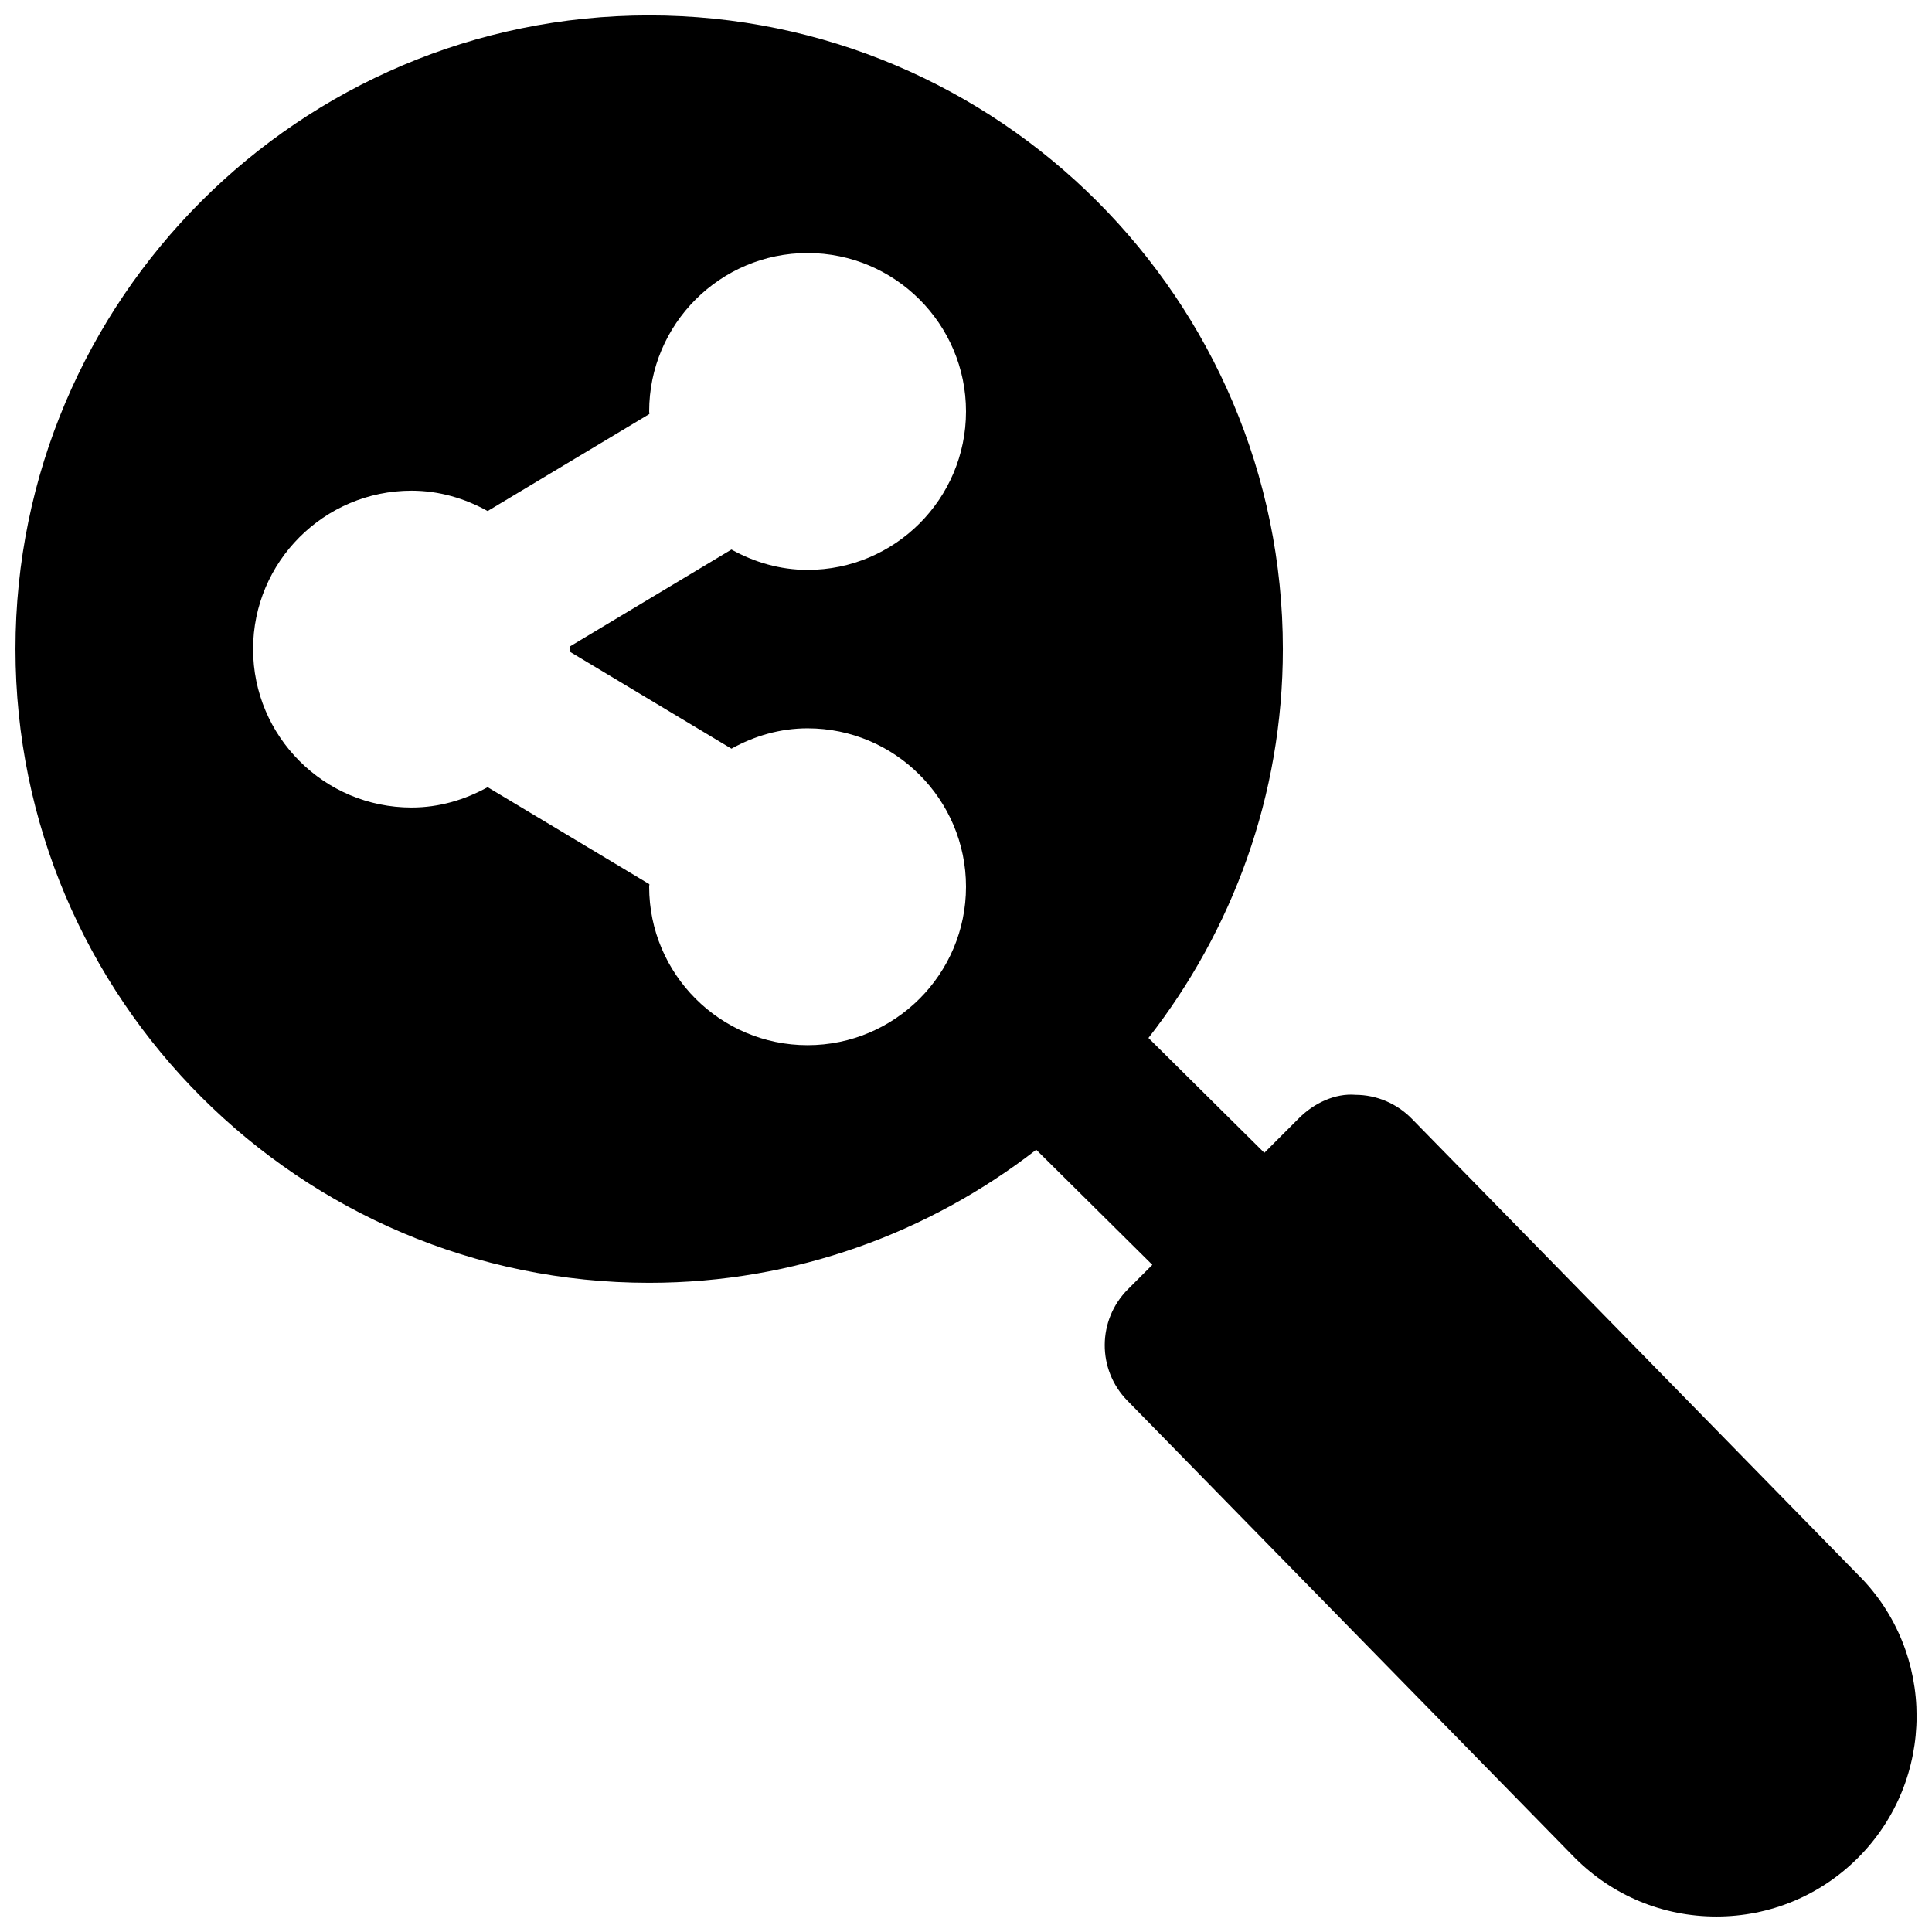 <?xml version="1.0" encoding="UTF-8"?>
<!-- Uploaded to: SVG Repo, www.svgrepo.com, Generator: SVG Repo Mixer Tools -->
<svg width="800px" height="800px" version="1.1" viewBox="144 144 512 512" xmlns="http://www.w3.org/2000/svg">
 <defs>
  <clipPath id="a">
   <path d="m148.09 148.09h503.81v503.81h-503.81z"/>
  </clipPath>
 </defs>
 <g clip-path="url(#a)">
  <path d="m295.04 316.02c0 0.23-0.062 0.441-0.062 0.672l42.863 25.715c6.004-3.336 12.828-5.394 20.176-5.394 23.152 0 41.984 18.832 41.984 41.984 0 23.156-18.832 41.984-41.984 41.984-23.156 0-41.984-18.828-41.984-41.984 0-0.23 0.062-0.441 0.062-0.672l-42.867-25.715c-6.004 3.336-12.824 5.394-20.172 5.394-23.156 0-41.984-18.828-41.984-41.984 0-23.152 18.828-41.984 41.984-41.984 7.348 0 14.168 2.059 20.172 5.394l42.867-25.715c0-0.23-0.062-0.441-0.062-0.672 0-23.152 18.828-41.984 41.984-41.984 23.152 0 41.984 18.832 41.984 41.984 0 23.156-18.832 41.984-41.984 41.984-7.348 0-14.172-2.055-20.176-5.394l-42.863 25.715c0 0.23 0.062 0.441 0.062 0.672m341.5 245.44-118.41-121c-3.926-4.008-9.277-6.297-14.883-6.32-5.394-0.461-11 2.184-14.969 6.152l-9.215 9.215-30.711-30.438c22.23-28.488 35.621-64.195 35.621-103.05 0-92.594-75.34-167.94-167.93-167.94-92.598 0-167.94 75.344-167.94 167.94 0 92.598 75.34 167.94 167.94 167.94 38.645 0 74.164-13.246 102.57-35.266l30.773 30.5-6.465 6.465c-8.145 8.145-8.207 21.309-0.168 29.516l118.59 121.17c10.012 10.031 23.34 15.555 37.512 15.555 14.168 0 27.5-5.523 37.535-15.555 20.676-20.68 20.676-54.352 0.164-74.879" fill-rule="evenodd"/>
 </g>
</svg>